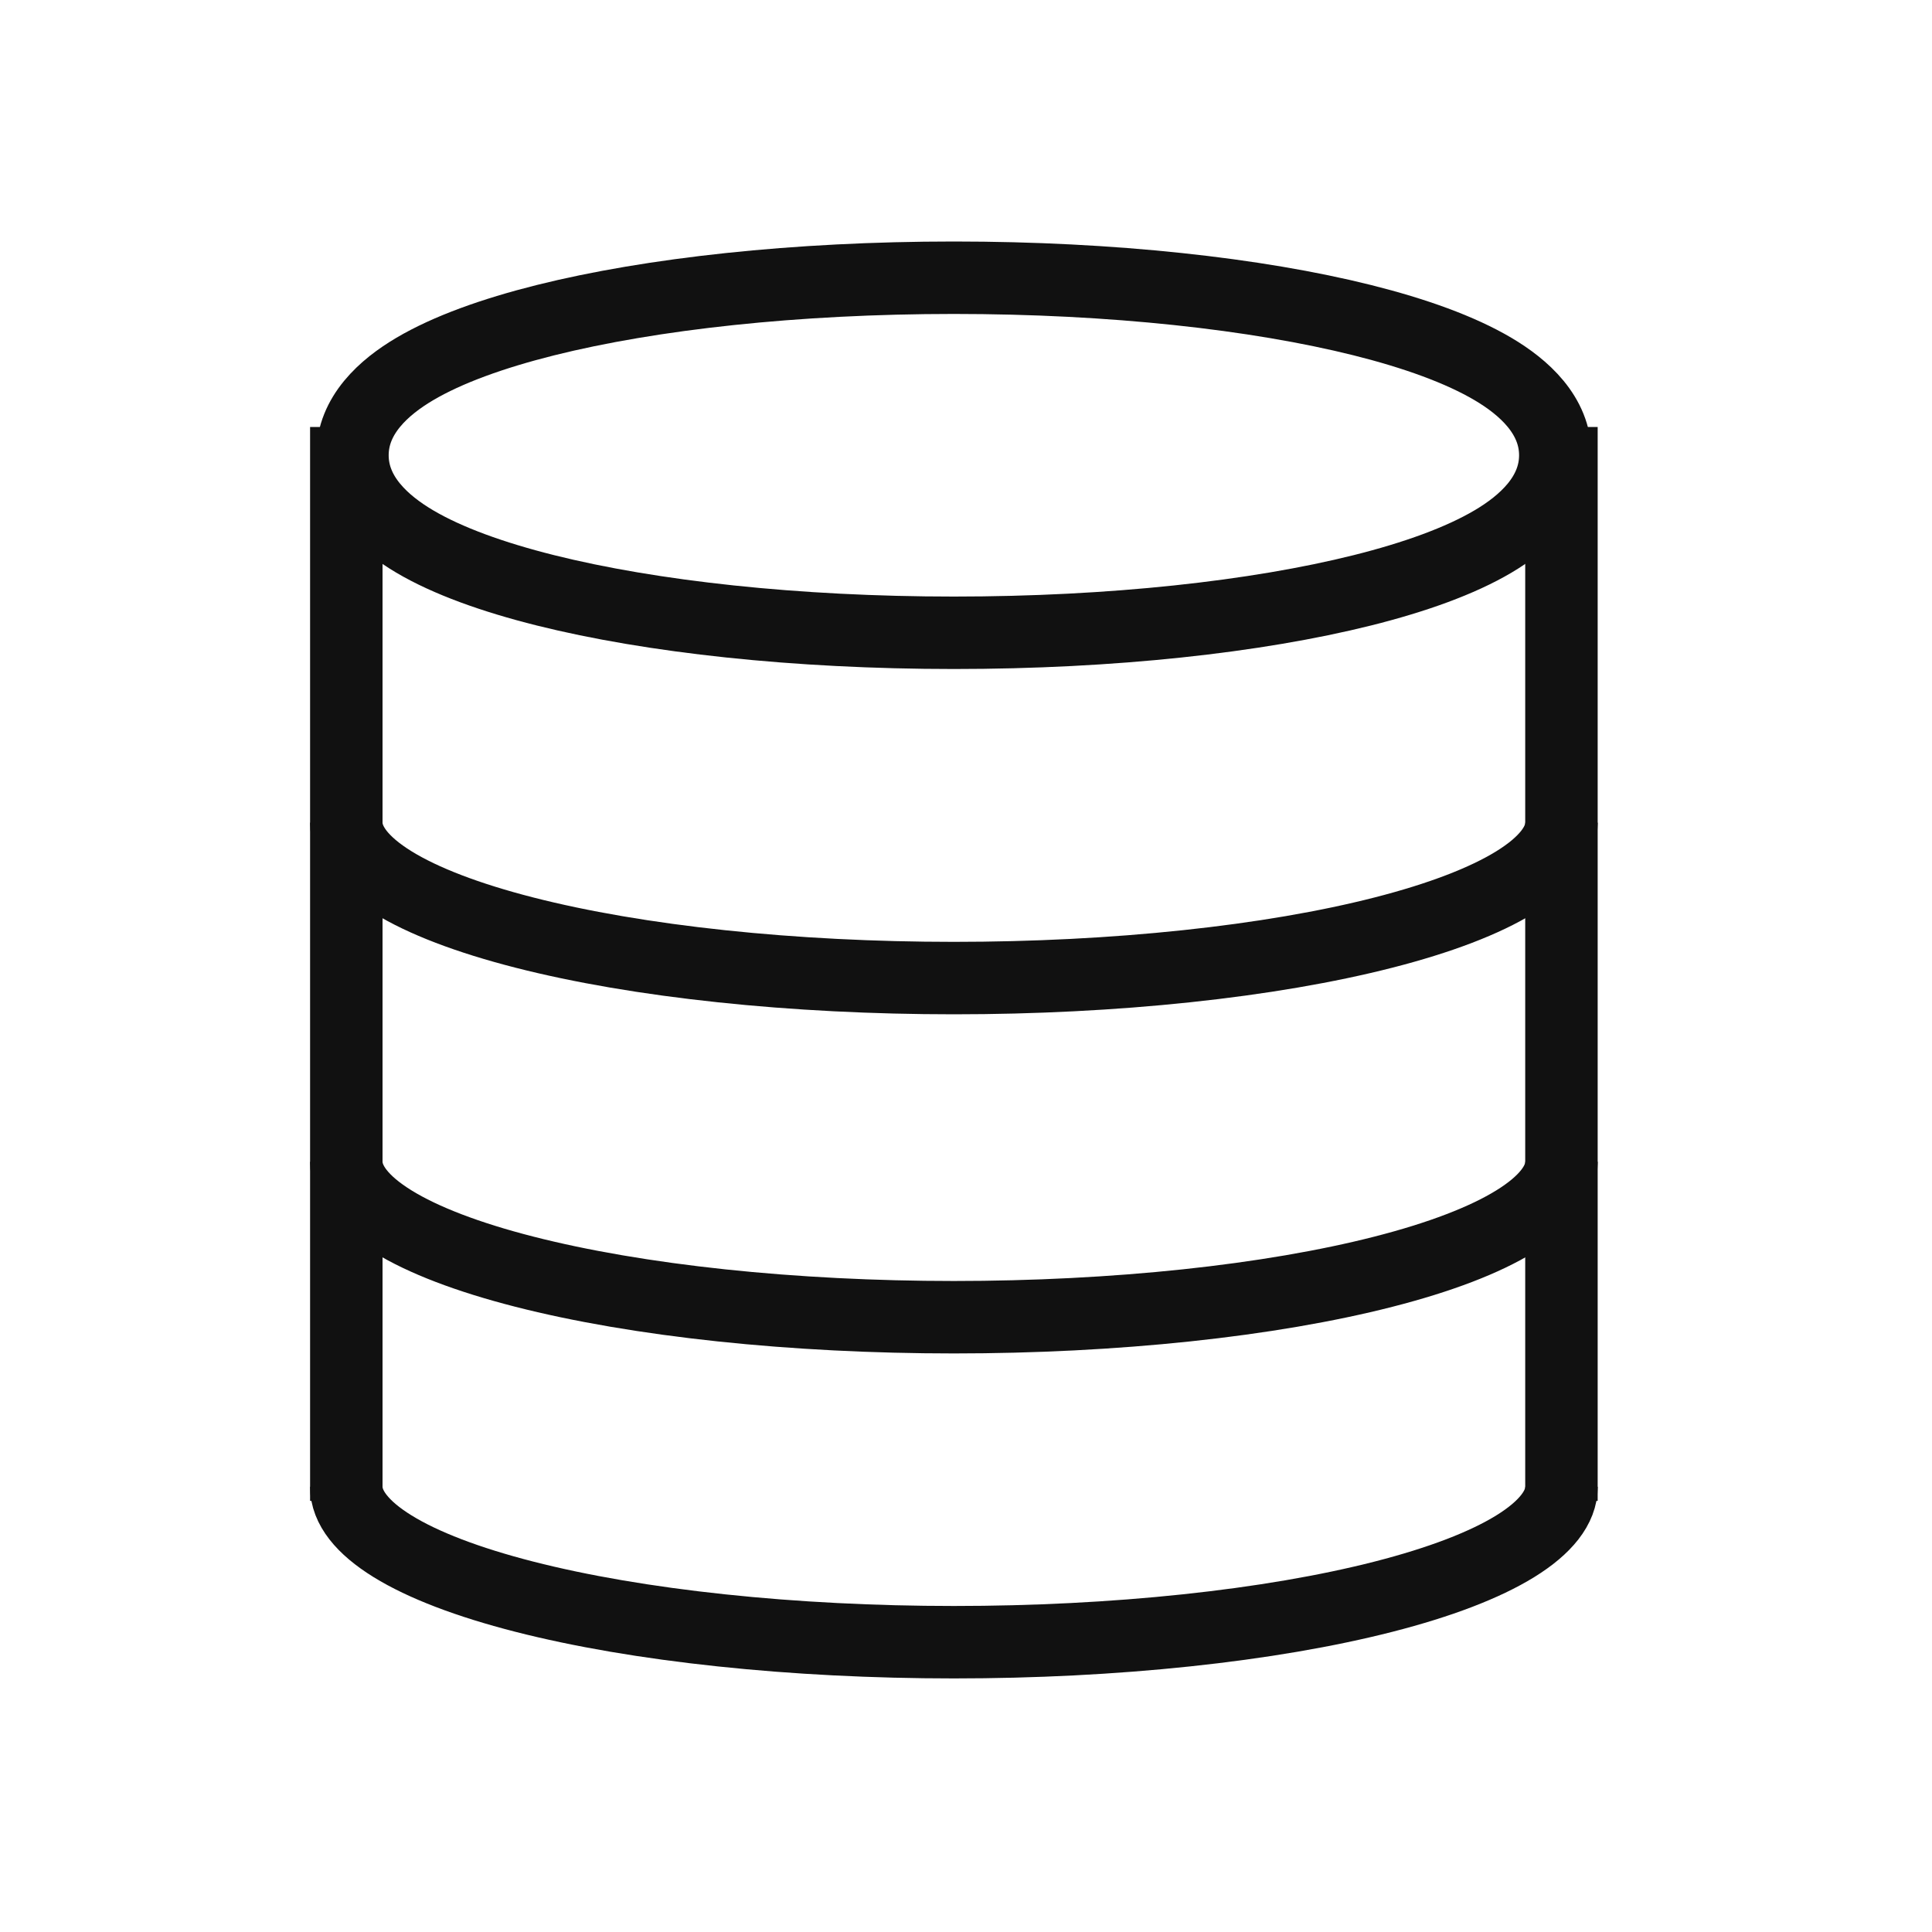 <svg width="80" height="80" viewBox="0 0 80 80" fill="none" xmlns="http://www.w3.org/2000/svg">
<path d="M39.498 26.202C46.047 26.202 52.026 25.54 56.411 24.444C58.592 23.898 60.464 23.225 61.826 22.42C63.088 21.674 64.402 20.517 64.402 18.851C64.402 17.186 63.088 16.028 61.826 15.282C60.464 14.477 58.592 13.804 56.411 13.258C52.026 12.162 46.047 11.5 39.498 11.5C32.949 11.5 26.97 12.162 22.585 13.258C20.404 13.804 18.532 14.477 17.17 15.282C15.908 16.028 14.594 17.186 14.594 18.851C14.594 20.517 15.908 21.674 17.17 22.42C18.532 23.225 20.404 23.898 22.585 24.444C26.97 25.54 32.949 26.202 39.498 26.202Z" stroke="#111111" stroke-width="3"/>
<path d="M64.659 34.064C64.659 34.909 64.008 35.746 62.744 36.527C61.479 37.308 59.626 38.017 57.29 38.615C54.954 39.213 52.18 39.687 49.128 40.01C46.075 40.334 42.803 40.5 39.499 40.5C36.195 40.5 32.924 40.334 29.871 40.01C26.819 39.687 24.045 39.213 21.709 38.615C19.373 38.017 17.519 37.308 16.255 36.527C14.991 35.746 14.34 34.909 14.34 34.064" stroke="#111111" stroke-width="3"/>
<path d="M64.659 48.106C64.659 48.952 64.008 49.789 62.744 50.569C61.479 51.35 59.626 52.06 57.29 52.657C54.954 53.255 52.18 53.729 49.128 54.053C46.075 54.376 42.803 54.543 39.499 54.543C36.195 54.543 32.924 54.376 29.871 54.053C26.819 53.729 24.045 53.255 21.709 52.657C19.373 52.06 17.519 51.35 16.255 50.569C14.991 49.789 14.34 48.952 14.34 48.106" stroke="#111111" stroke-width="3"/>
<path d="M64.659 61.564C64.659 62.409 64.008 63.246 62.744 64.027C61.479 64.808 59.626 65.517 57.29 66.115C54.954 66.713 52.18 67.187 49.128 67.51C46.075 67.834 42.803 68 39.499 68C36.195 68 32.924 67.834 29.871 67.51C26.819 67.187 24.045 66.713 21.709 66.115C19.373 65.517 17.519 64.808 16.255 64.027C14.991 63.246 14.34 62.409 14.34 61.564" stroke="#111111" stroke-width="3"/>
<path d="M14.34 17.681V62.149" stroke="#111111" stroke-width="3"/>
<path d="M64.656 17.681V62.149" stroke="#111111" stroke-width="3"/>
</svg>
